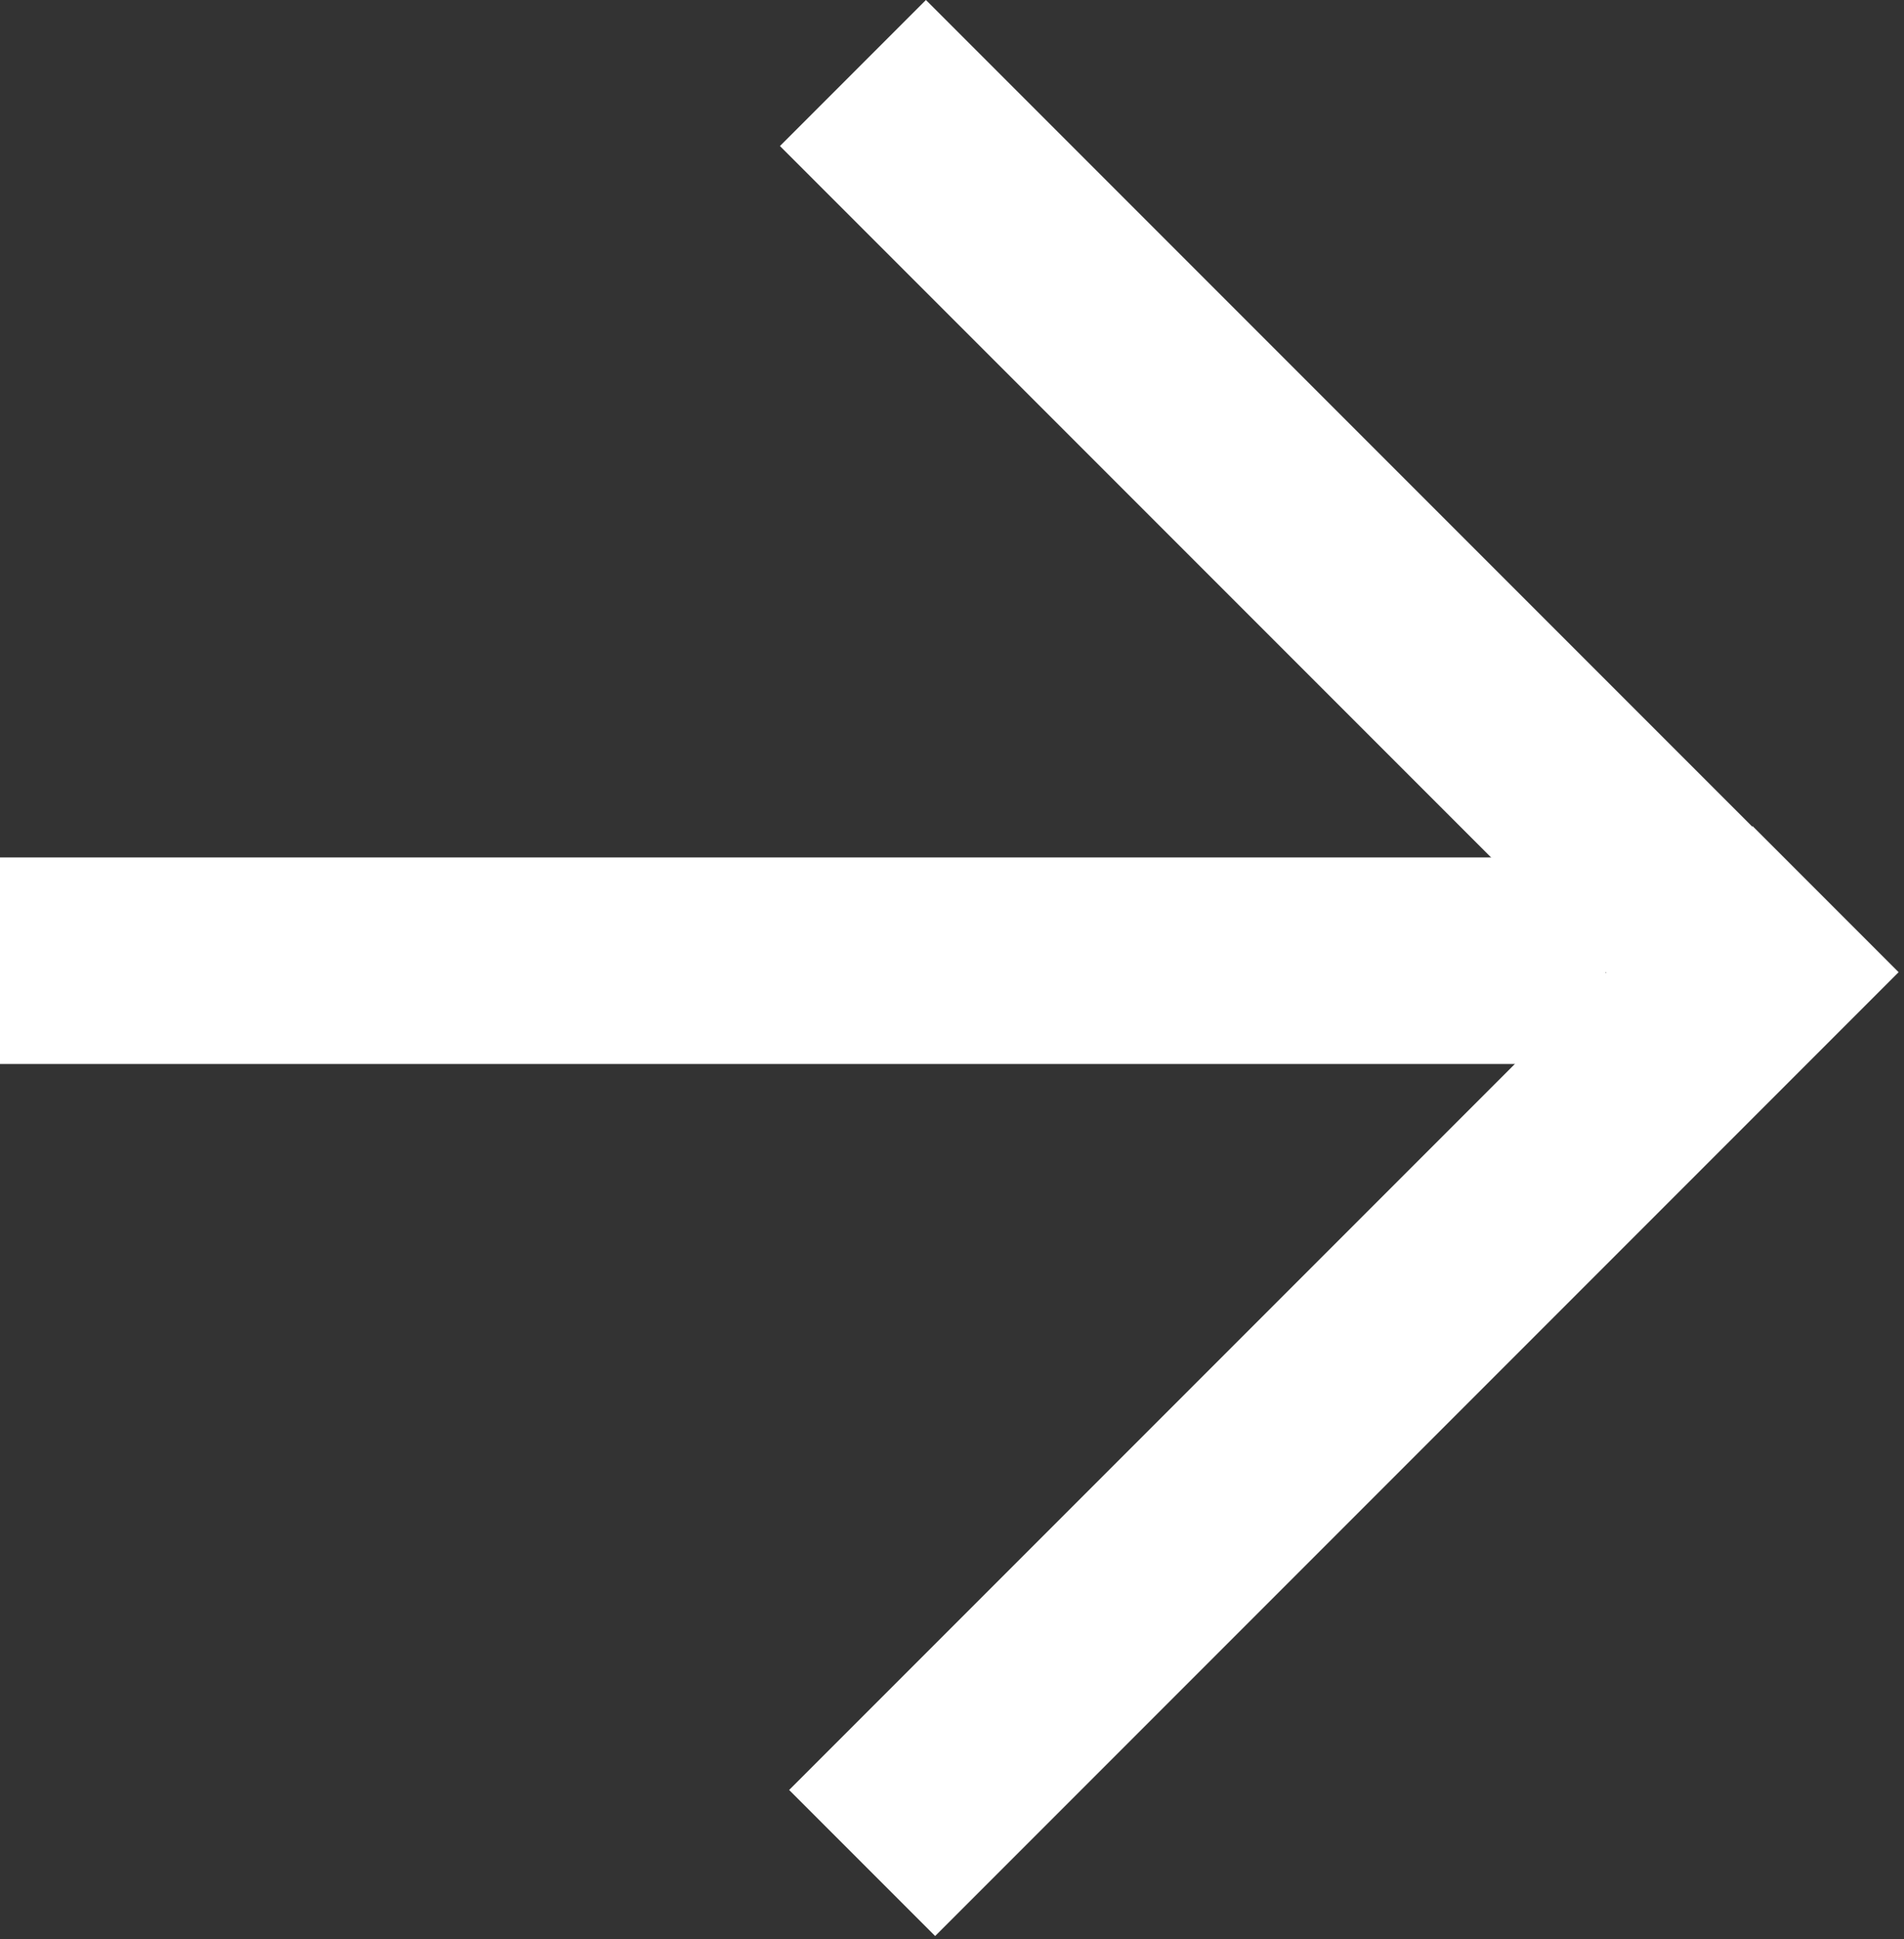 <svg width="166" height="169" viewBox="0 0 166 169" fill="none" xmlns="http://www.w3.org/2000/svg">
<rect x="0" y="0" width="166" height="169" fill="#333333" stroke="none"/>
<path d="M140 74.728V92.728H0V74.728H140Z" fill="white"/>
<path d="M152.802 72L165.53 84.728L81.53 168.728L68.802 156L152.802 72Z" fill="white"/>
<path d="M164.728 84L152 96.728L68 12.728L80.728 0L164.728 84Z" fill="white"/>
</svg>
